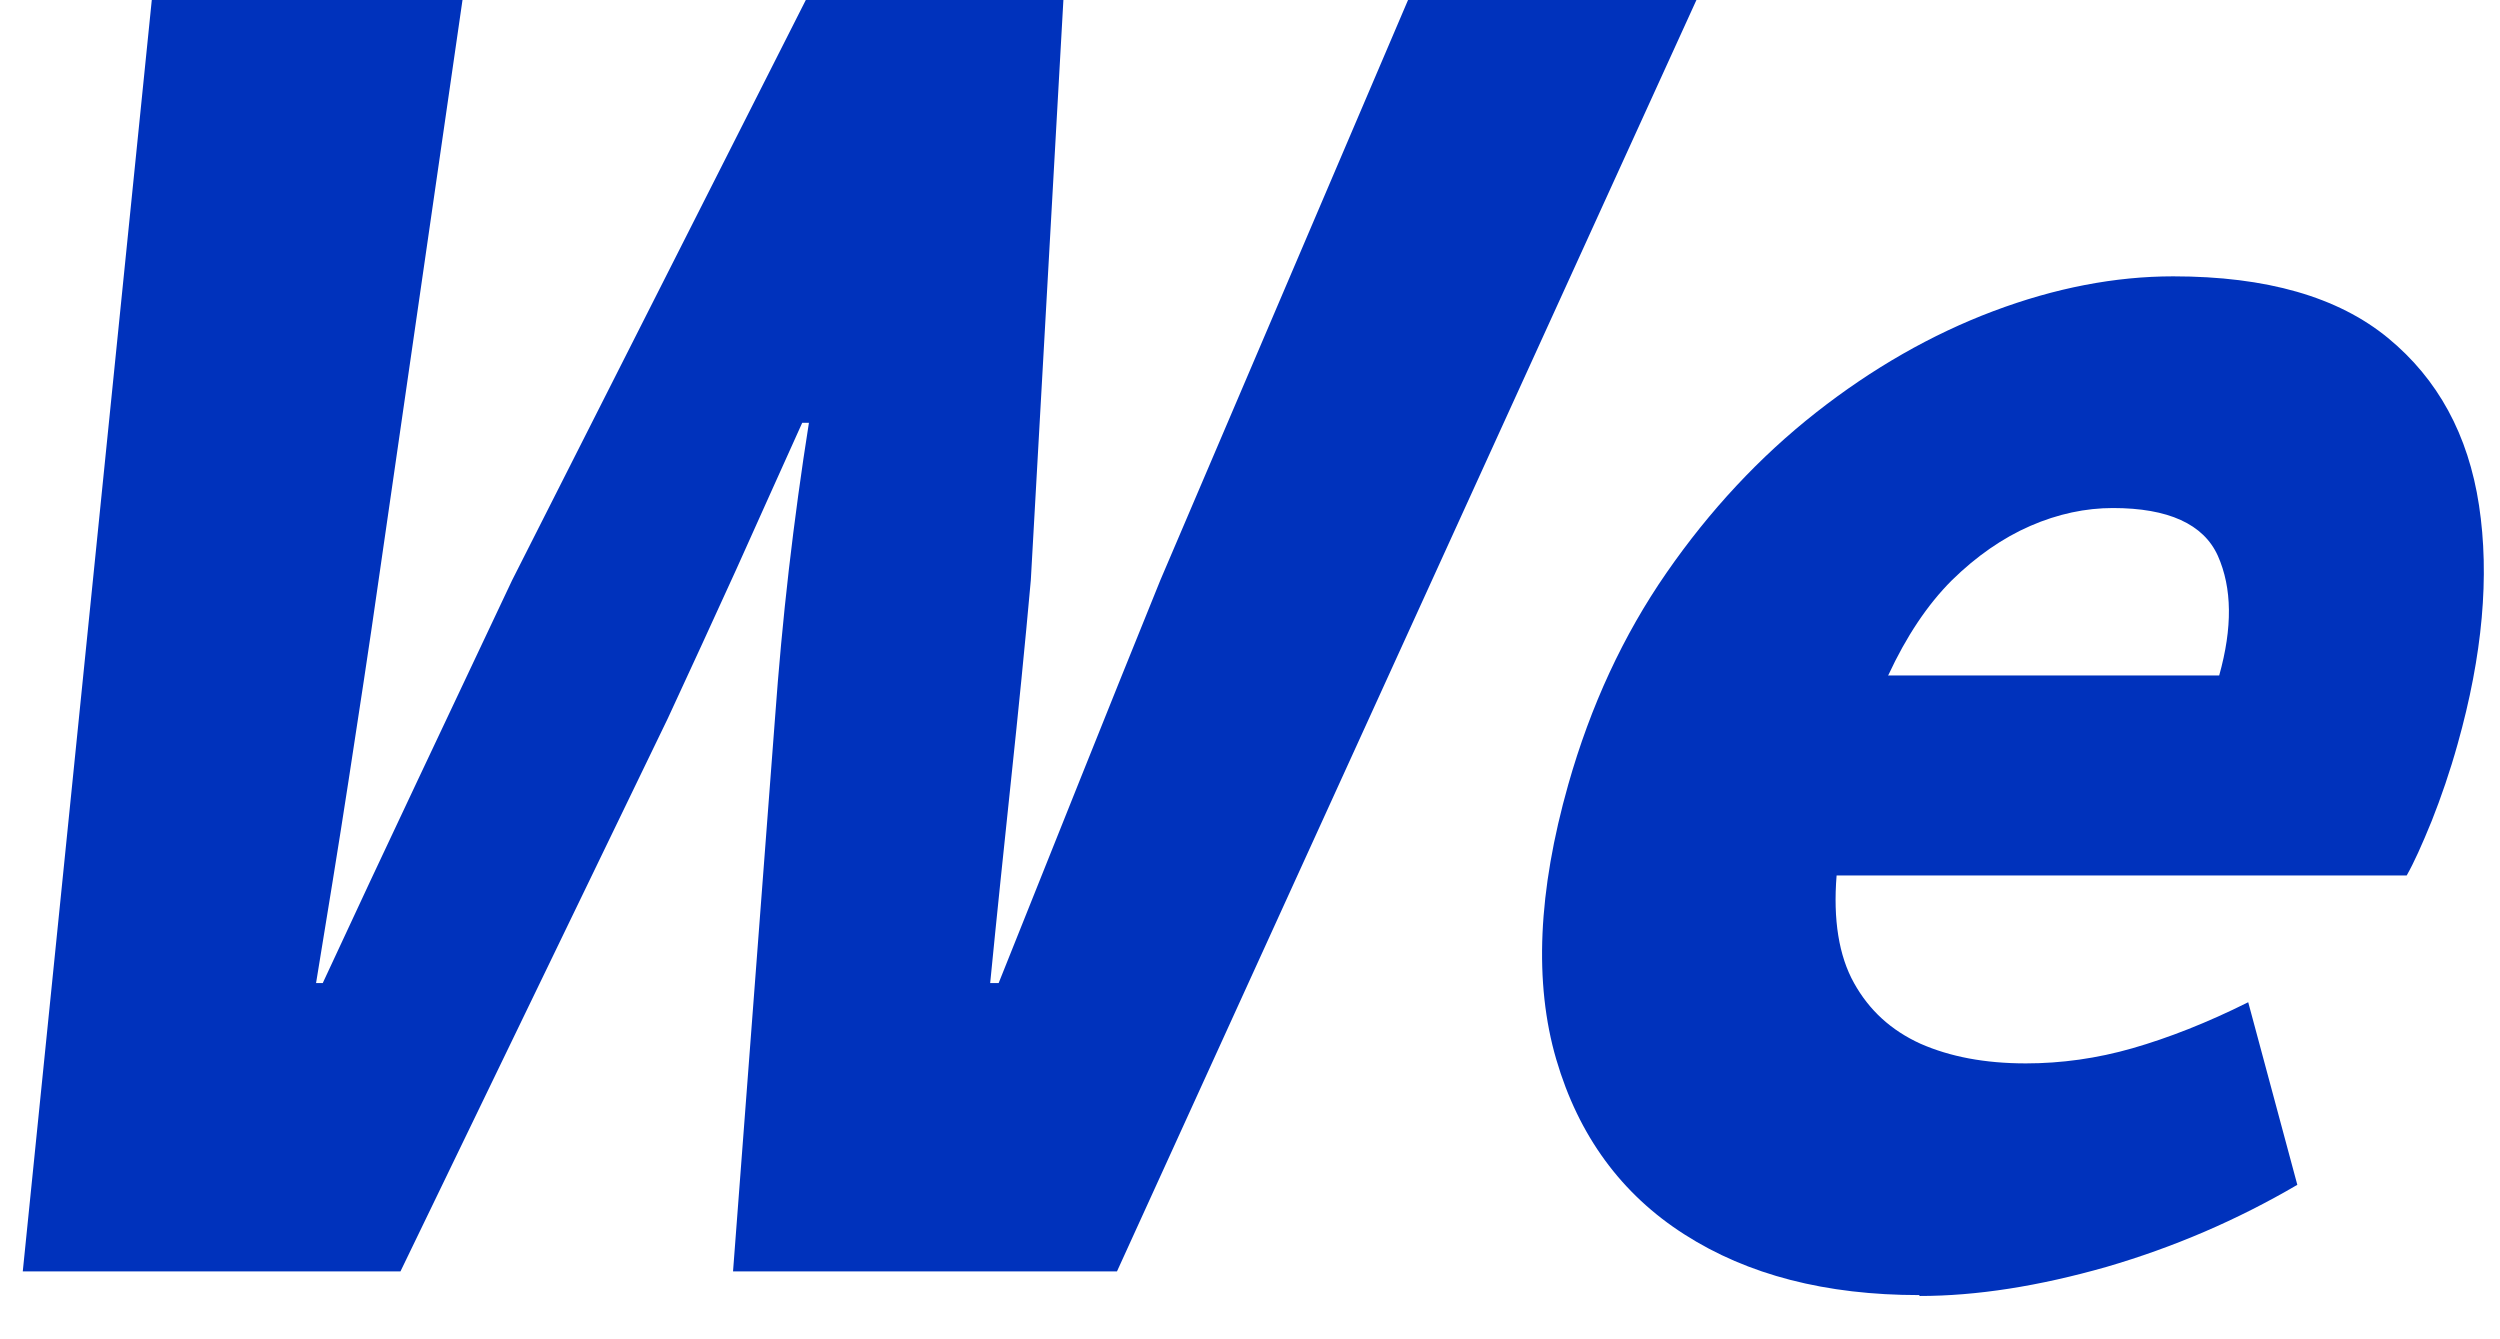 <svg width="56" height="30" viewBox="0 0 56 30" fill="none" xmlns="http://www.w3.org/2000/svg">
<path d="M0.51 28.48L3.4 0H10.36L8.48 13C8.27 14.48 8.04 15.97 7.81 17.47C7.58 18.97 7.33 20.49 7.08 22.02H7.23C7.94 20.49 8.65 18.97 9.36 17.47C10.07 15.97 10.77 14.48 11.47 13L18.05 0H23.82L23.09 13C22.96 14.45 22.81 15.94 22.65 17.45C22.49 18.97 22.33 20.49 22.18 22.02H22.37C22.98 20.49 23.59 18.97 24.19 17.47C24.79 15.97 25.39 14.48 25.99 13L31.54 0H38L25.02 28.48H16.42L17.36 16.09C17.44 14.99 17.54 13.89 17.67 12.76C17.8 11.64 17.95 10.54 18.12 9.47H17.97C17.49 10.54 16.99 11.64 16.49 12.76C15.98 13.88 15.47 14.99 14.96 16.09L8.97 28.48H0.52H0.51Z" fill="#0032BC"/>
<path d="M42.99 29.01C40.9 29.01 39.15 28.56 37.73 27.65C36.32 26.75 35.36 25.44 34.86 23.73C34.36 22.02 34.45 19.97 35.13 17.57C35.63 15.81 36.36 14.23 37.33 12.83C38.3 11.43 39.42 10.23 40.68 9.24C41.94 8.25 43.27 7.49 44.65 6.97C46.03 6.45 47.38 6.19 48.68 6.19C50.77 6.19 52.37 6.65 53.49 7.57C54.61 8.49 55.29 9.74 55.53 11.32C55.77 12.9 55.61 14.68 55.05 16.67C54.88 17.28 54.68 17.86 54.47 18.39C54.25 18.93 54.07 19.33 53.91 19.61H41.14C41.06 20.6 41.19 21.41 41.53 22.02C41.87 22.63 42.36 23.08 43.02 23.38C43.68 23.67 44.46 23.82 45.38 23.82C46.17 23.82 46.97 23.71 47.77 23.48C48.57 23.25 49.44 22.91 50.36 22.45L51.46 26.54C50.11 27.33 48.69 27.94 47.18 28.38C45.67 28.81 44.28 29.03 43 29.03L42.99 29.01ZM42.29 15.13H49.71C50.01 14.06 50 13.17 49.68 12.45C49.36 11.74 48.57 11.38 47.33 11.38C46.72 11.38 46.1 11.51 45.48 11.78C44.86 12.05 44.27 12.46 43.72 13C43.17 13.55 42.7 14.26 42.3 15.12L42.29 15.13Z" fill="#0032BC"/>
</svg>
